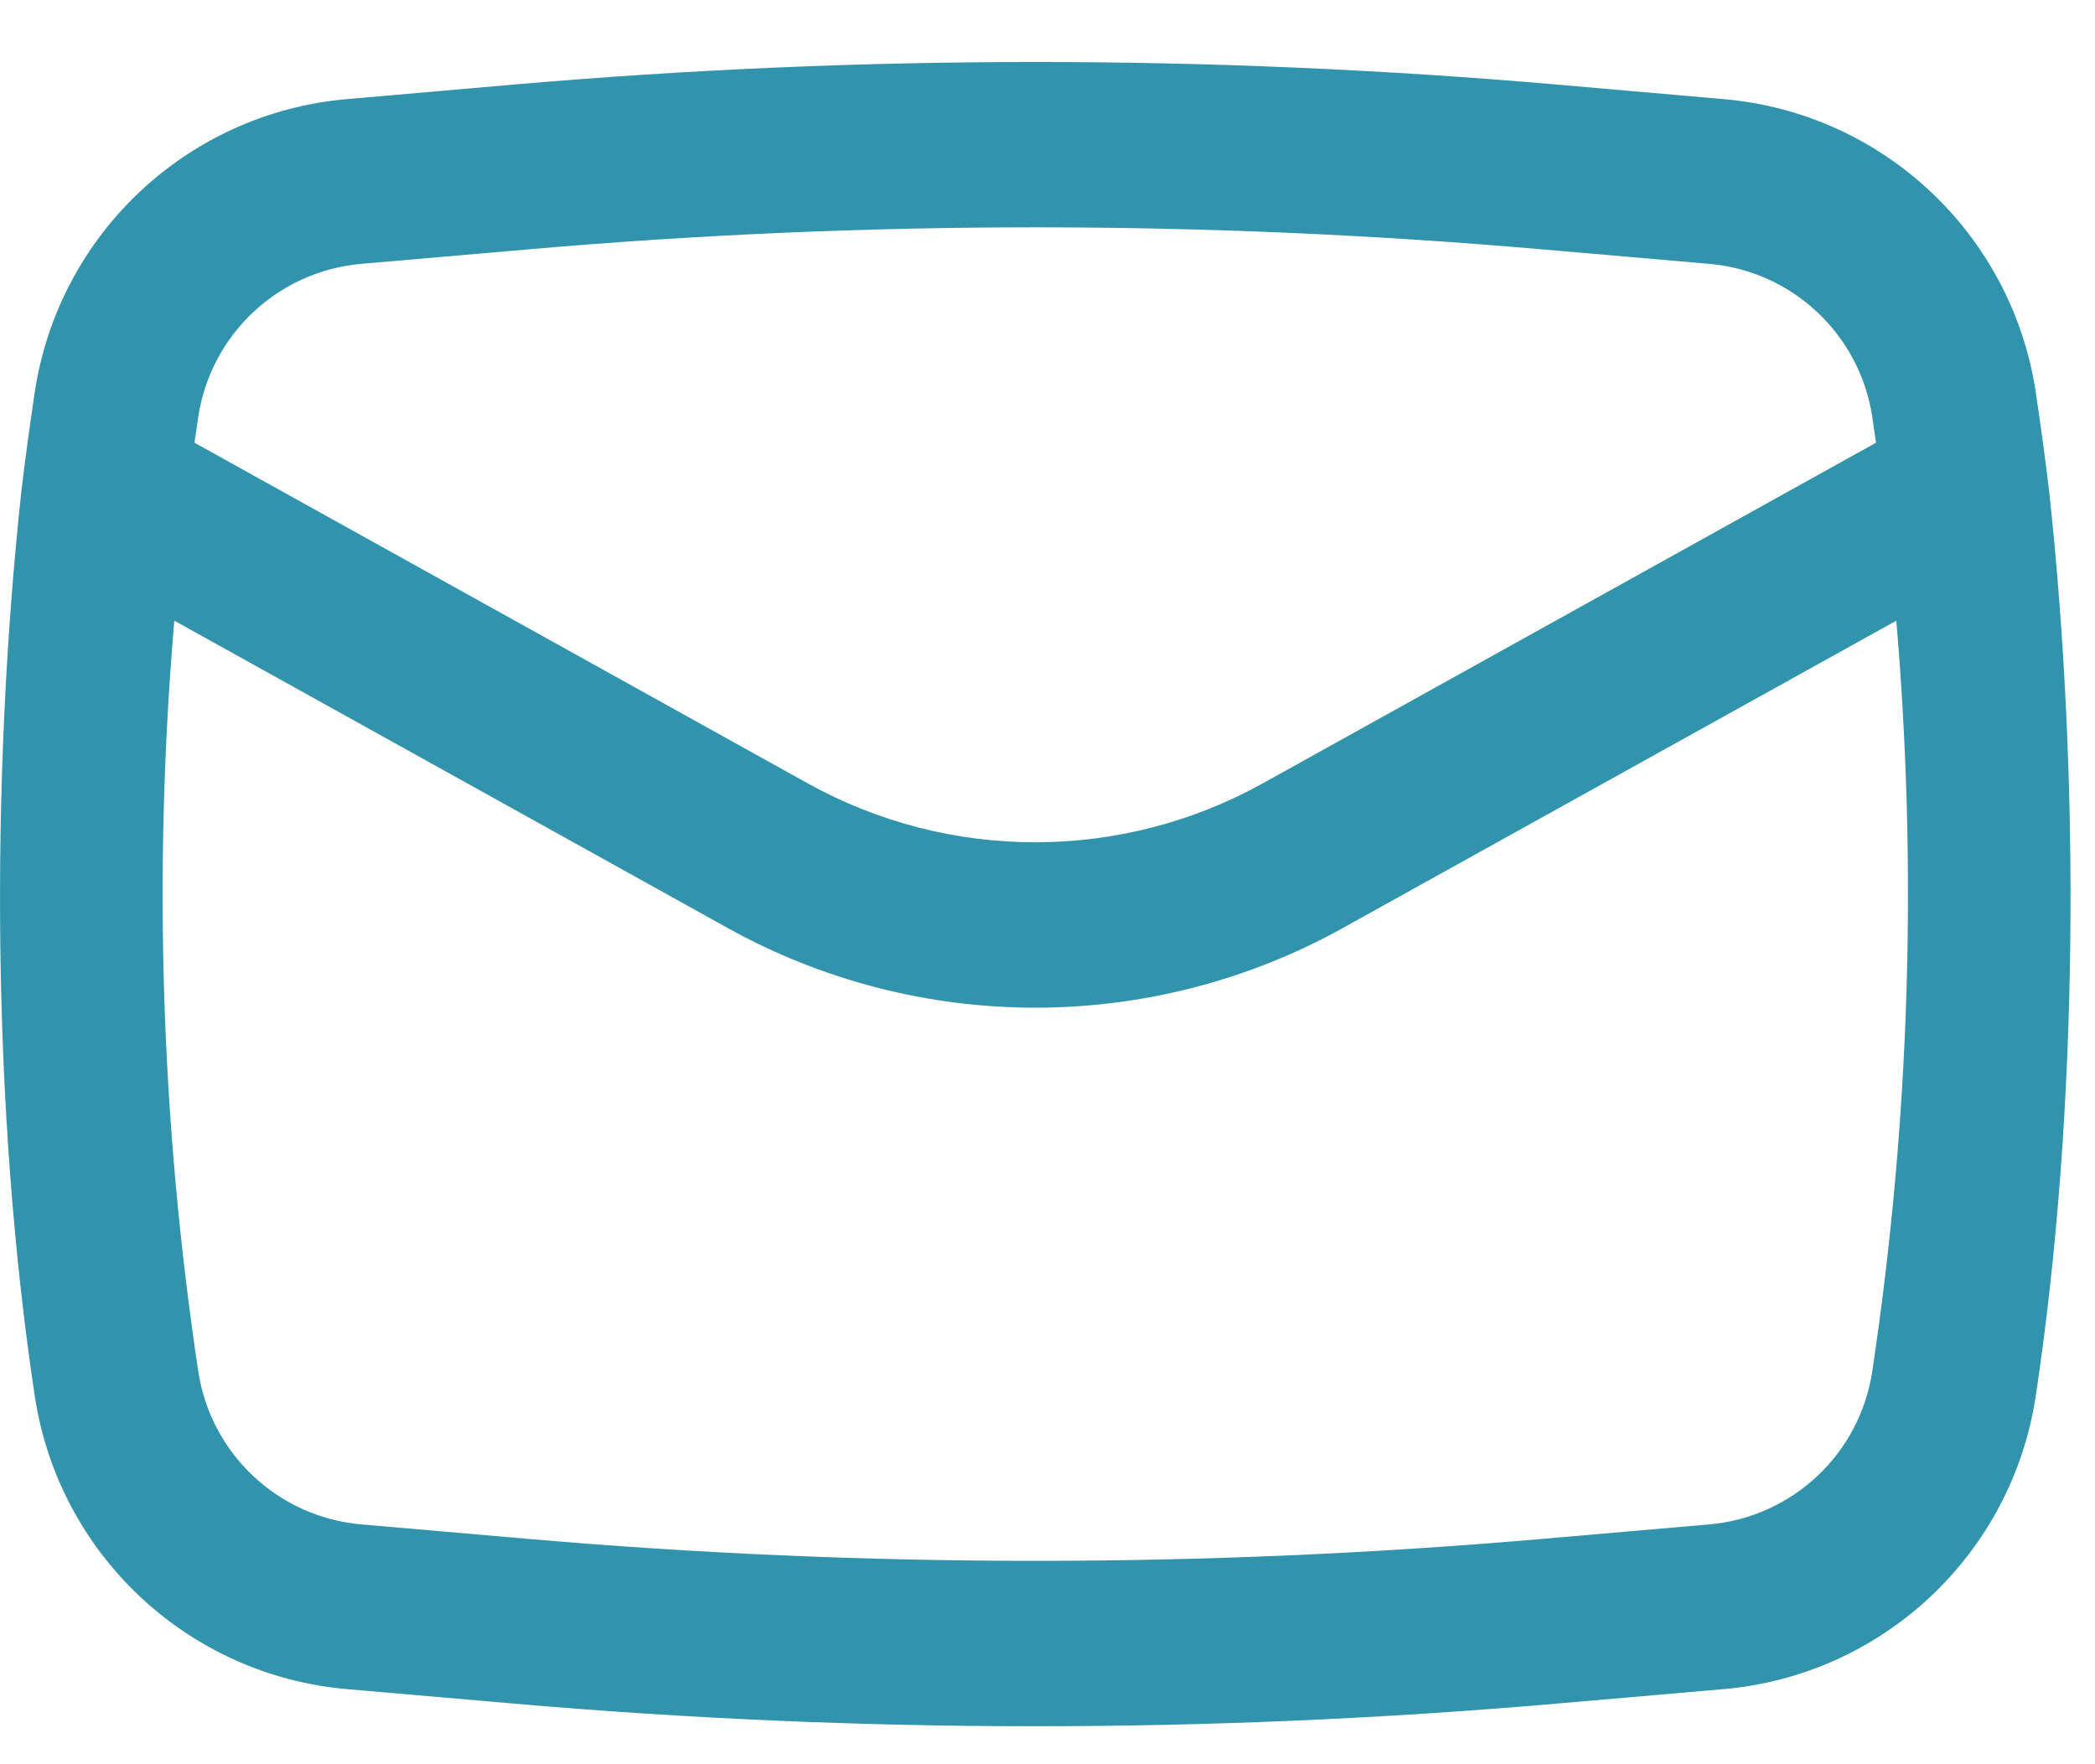 <?xml version="1.0" encoding="UTF-8"?> <svg xmlns="http://www.w3.org/2000/svg" width="19" height="16" viewBox="0 0 19 16" fill="none"> <path fill-rule="evenodd" clip-rule="evenodd" d="M0.193 4.462C-0.087 7.065 -0.075 10.067 0.315 12.659C0.531 14.094 1.701 15.193 3.146 15.319L4.657 15.45C7.806 15.724 10.972 15.724 14.121 15.45L15.632 15.319C17.077 15.193 18.247 14.094 18.463 12.659C18.853 10.067 18.866 7.065 18.585 4.462C18.549 4.16 18.508 3.859 18.463 3.558C18.247 2.124 17.077 1.024 15.632 0.899L14.121 0.767C10.972 0.494 7.806 0.494 4.657 0.767L3.146 0.899C1.701 1.024 0.531 2.124 0.315 3.558C0.27 3.859 0.229 4.16 0.193 4.462ZM4.786 2.262C7.849 1.995 10.929 1.995 13.992 2.262L15.502 2.393C16.256 2.459 16.867 3.033 16.98 3.781C16.991 3.859 17.003 3.937 17.014 4.015L11.453 7.104C10.169 7.817 8.609 7.817 7.325 7.104L1.764 4.015C1.775 3.937 1.786 3.859 1.798 3.781C1.911 3.033 2.522 2.459 3.276 2.393L4.786 2.262ZM17.198 5.629C17.392 7.896 17.319 10.181 16.98 12.436C16.867 13.185 16.256 13.759 15.502 13.825L13.992 13.956C10.929 14.222 7.849 14.222 4.786 13.956L3.276 13.825C2.522 13.759 1.911 13.185 1.798 12.436C1.459 10.181 1.387 7.896 1.581 5.629L6.597 8.415C8.333 9.38 10.445 9.38 12.181 8.415L17.198 5.629Z" fill="#3294AC"></path> </svg> 
